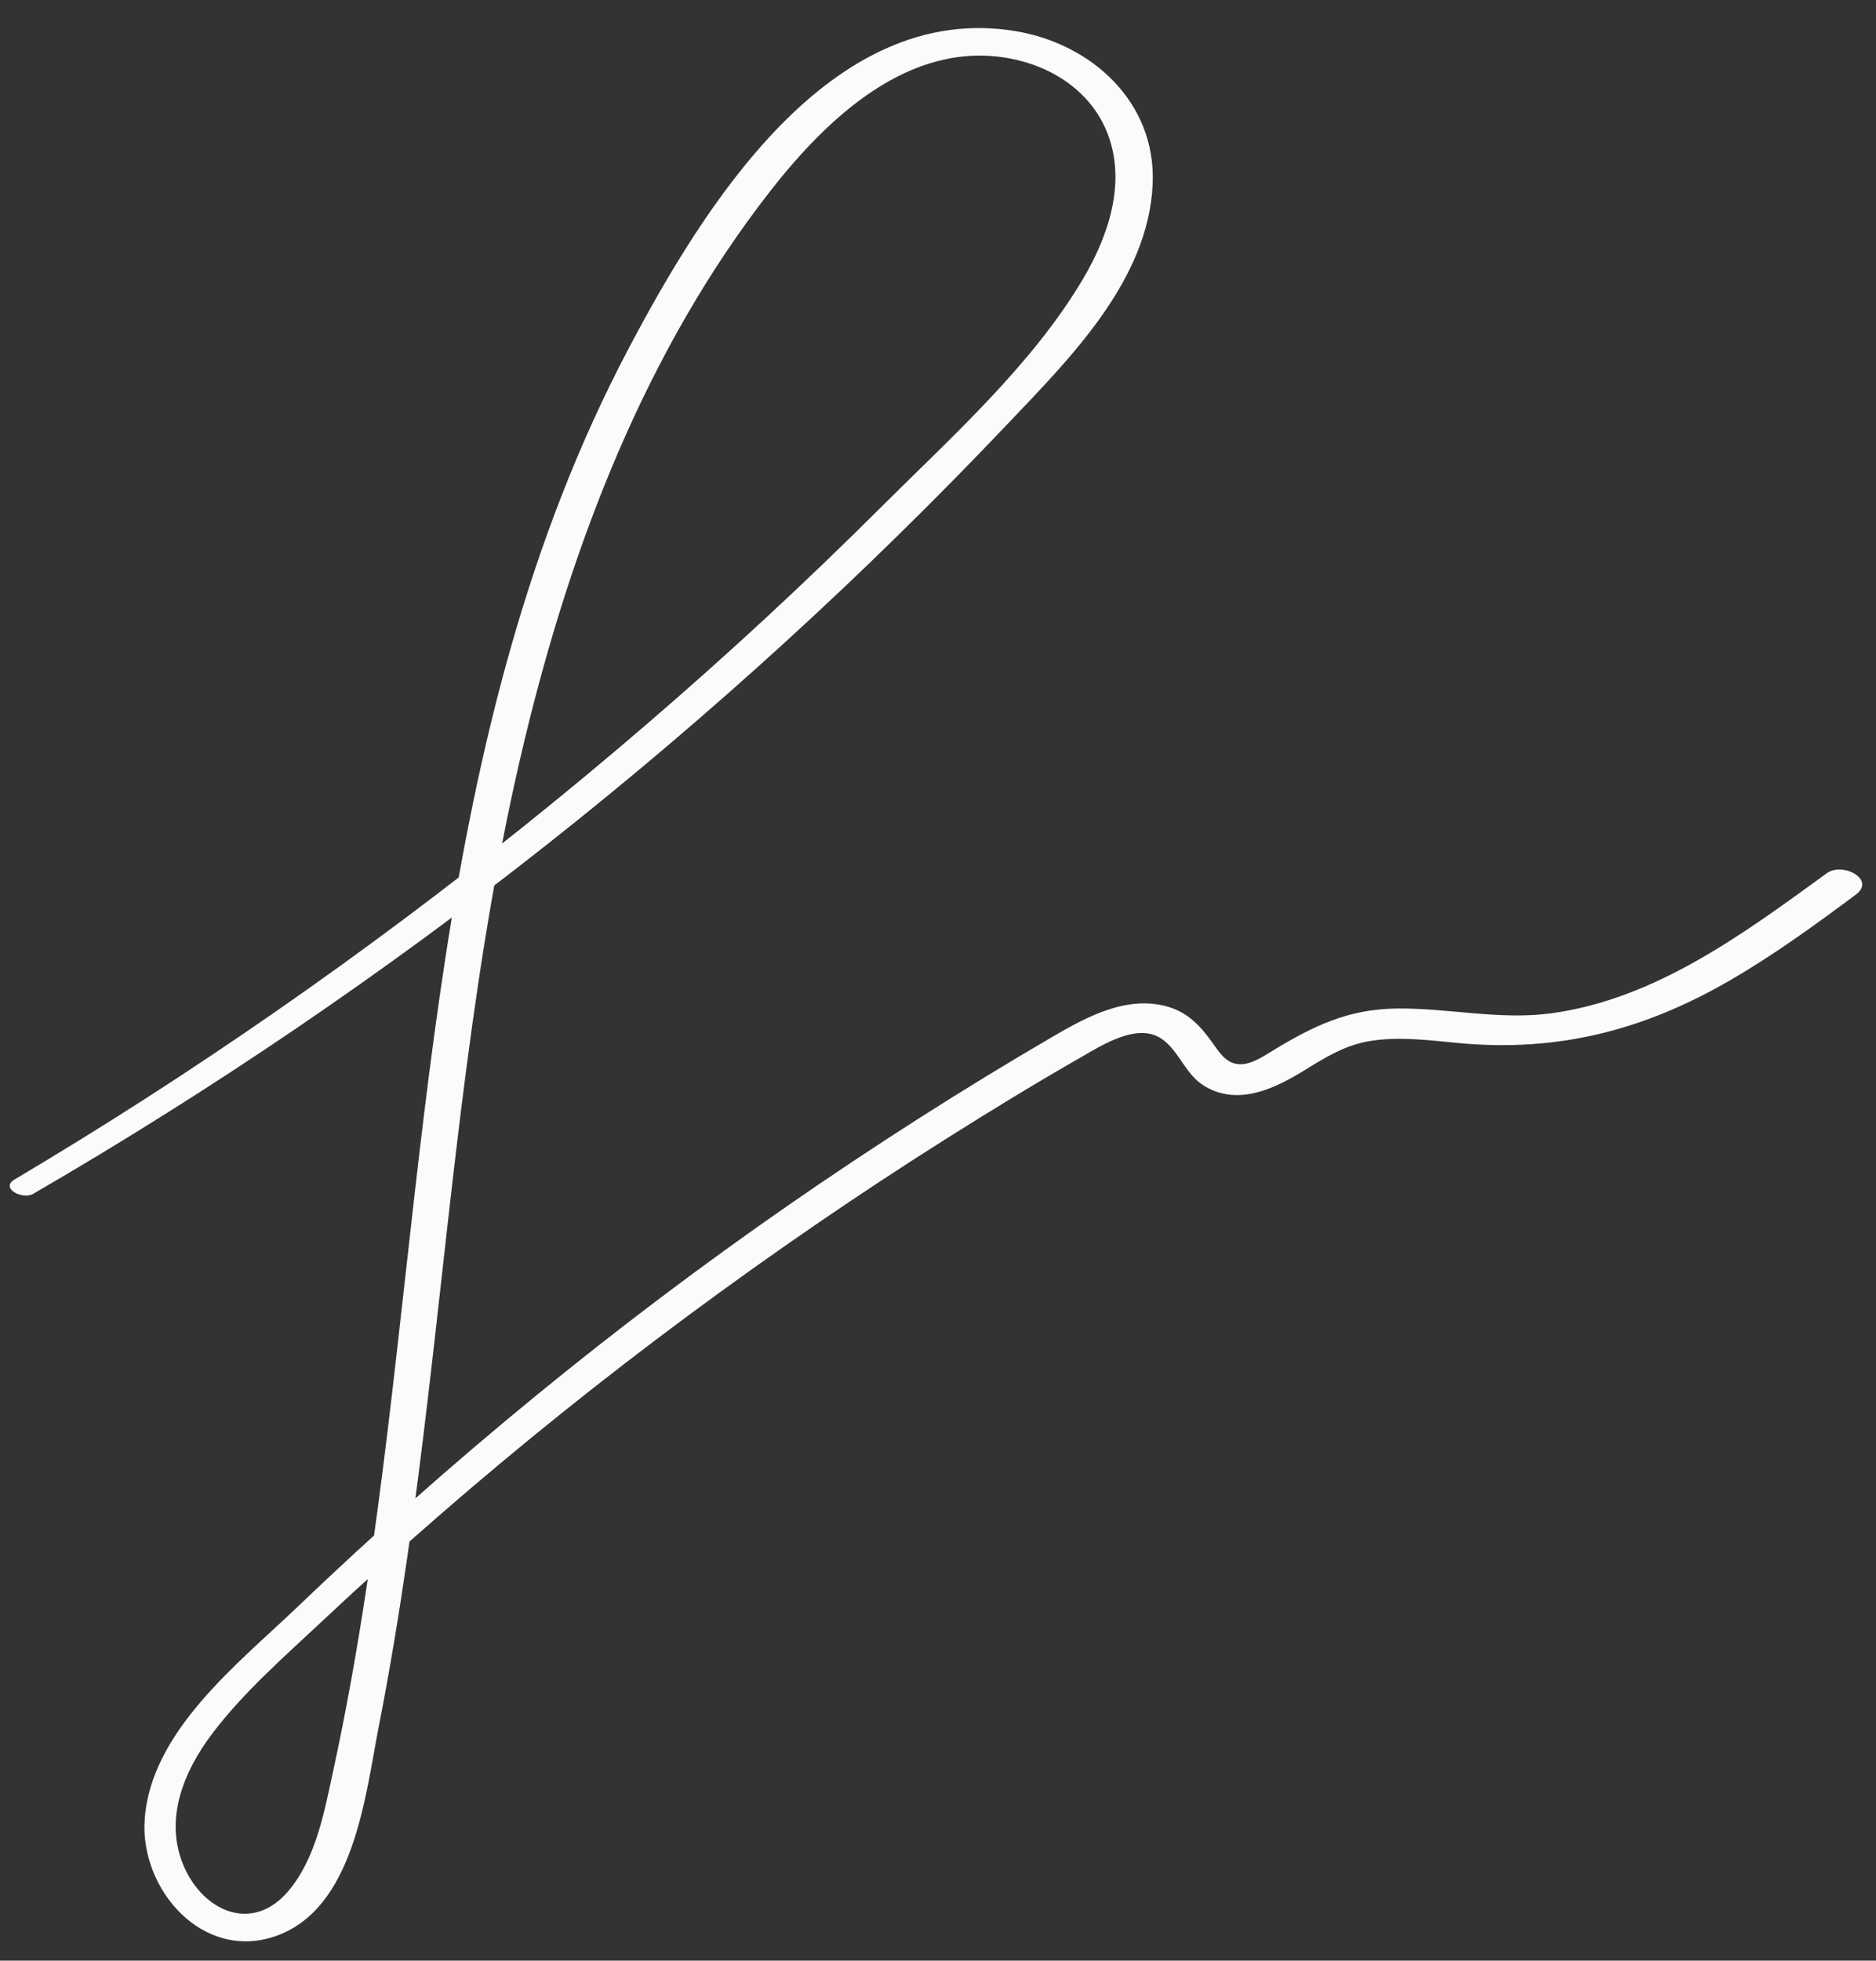 <?xml version="1.0" encoding="UTF-8" standalone="no"?><svg xmlns="http://www.w3.org/2000/svg" xmlns:xlink="http://www.w3.org/1999/xlink" fill="#000000" height="356" preserveAspectRatio="xMidYMid meet" version="1" viewBox="80.6 71.1 340.8 356.0" width="340.8" zoomAndPan="magnify"><rect x="80.6" y="71.1" width="340.8" height="356.0" fill="#333333" stroke="none"/><g><g id="change1_1"><path d="M86.63,287.87c65.36-37.91,125-85,177.02-139.8c11.32-11.92,25.61-26.07,26.35-43.62 c0.62-14.76-11.04-25.38-24.87-27.69c-33.81-5.65-56.93,32.26-70.28,57.52c-36.68,69.4-36.19,149.99-47.77,225.74 c-1.67,10.93-3.6,21.81-5.95,32.62c-1.6,7.37-3.1,15.8-8.09,21.76c-6.47,7.72-15.4,3.9-19.02-4.38 c-3.68-8.44-0.11-17.19,5.11-24.11c5.75-7.61,13.21-14.08,20.14-20.58c6.93-6.5,13.98-12.87,21.16-19.1 c14.57-12.66,29.64-24.74,45.15-36.23c15.27-11.31,30.95-22.07,47.03-32.21c8.03-5.07,16.15-10.02,24.39-14.74 c3.91-2.24,10.42-6.42,14.8-3.21c3.12,2.29,4.17,6.43,7.67,8.5c6.13,3.62,12.74,0.41,18.16-2.94c3.84-2.37,7.38-4.56,11.92-5.29 c5.26-0.84,10.73-0.12,15.99,0.38c18.13,1.7,33.79-2.34,49.5-11.48c7.93-4.61,15.34-9.99,22.69-15.47 c3.71-2.77-2.41-5.96-5.26-3.89c-15.04,10.93-31.13,22.88-50.07,25.44c-9.38,1.27-18.65-0.97-28.02-0.87 c-8.89,0.09-15.23,3.19-22.64,7.69c-1.57,0.95-3.48,2.25-5.35,2.41c-2.89,0.26-4.19-2.02-5.66-4.06c-2.08-2.9-4.37-5.3-7.89-6.34 c-7.39-2.19-14.71,1.74-20.91,5.36c-16.39,9.55-32.39,19.77-47.98,30.57c-31.66,21.93-61.54,46.46-89.37,73.08 c-10.69,10.23-26.62,22.53-27.7,38.59c-0.85,12.56,10.39,25.59,23.55,21.21c14.56-4.85,16.54-25.71,19-38.26 c3.89-19.83,6.59-39.86,8.95-59.92c4.69-39.79,8.1-79.9,17.48-118.95c8.55-35.58,21.99-70.8,44.71-99.86 c10.3-13.17,25.22-27.41,43.43-24.04c7.77,1.44,14.88,6.08,17.8,13.64c3.46,8.95,0.15,18.64-4.5,26.48 c-9.26,15.6-23.88,28.65-36.63,41.36c-13.75,13.71-28.01,26.9-42.74,39.55c-28.66,24.63-59.02,47.36-90.81,67.79 c-7.88,5.07-15.86,9.98-23.91,14.77C80.61,286.86,84.69,289,86.63,287.87L86.63,287.87z" fill="#fbfbfb"/></g></g></svg>